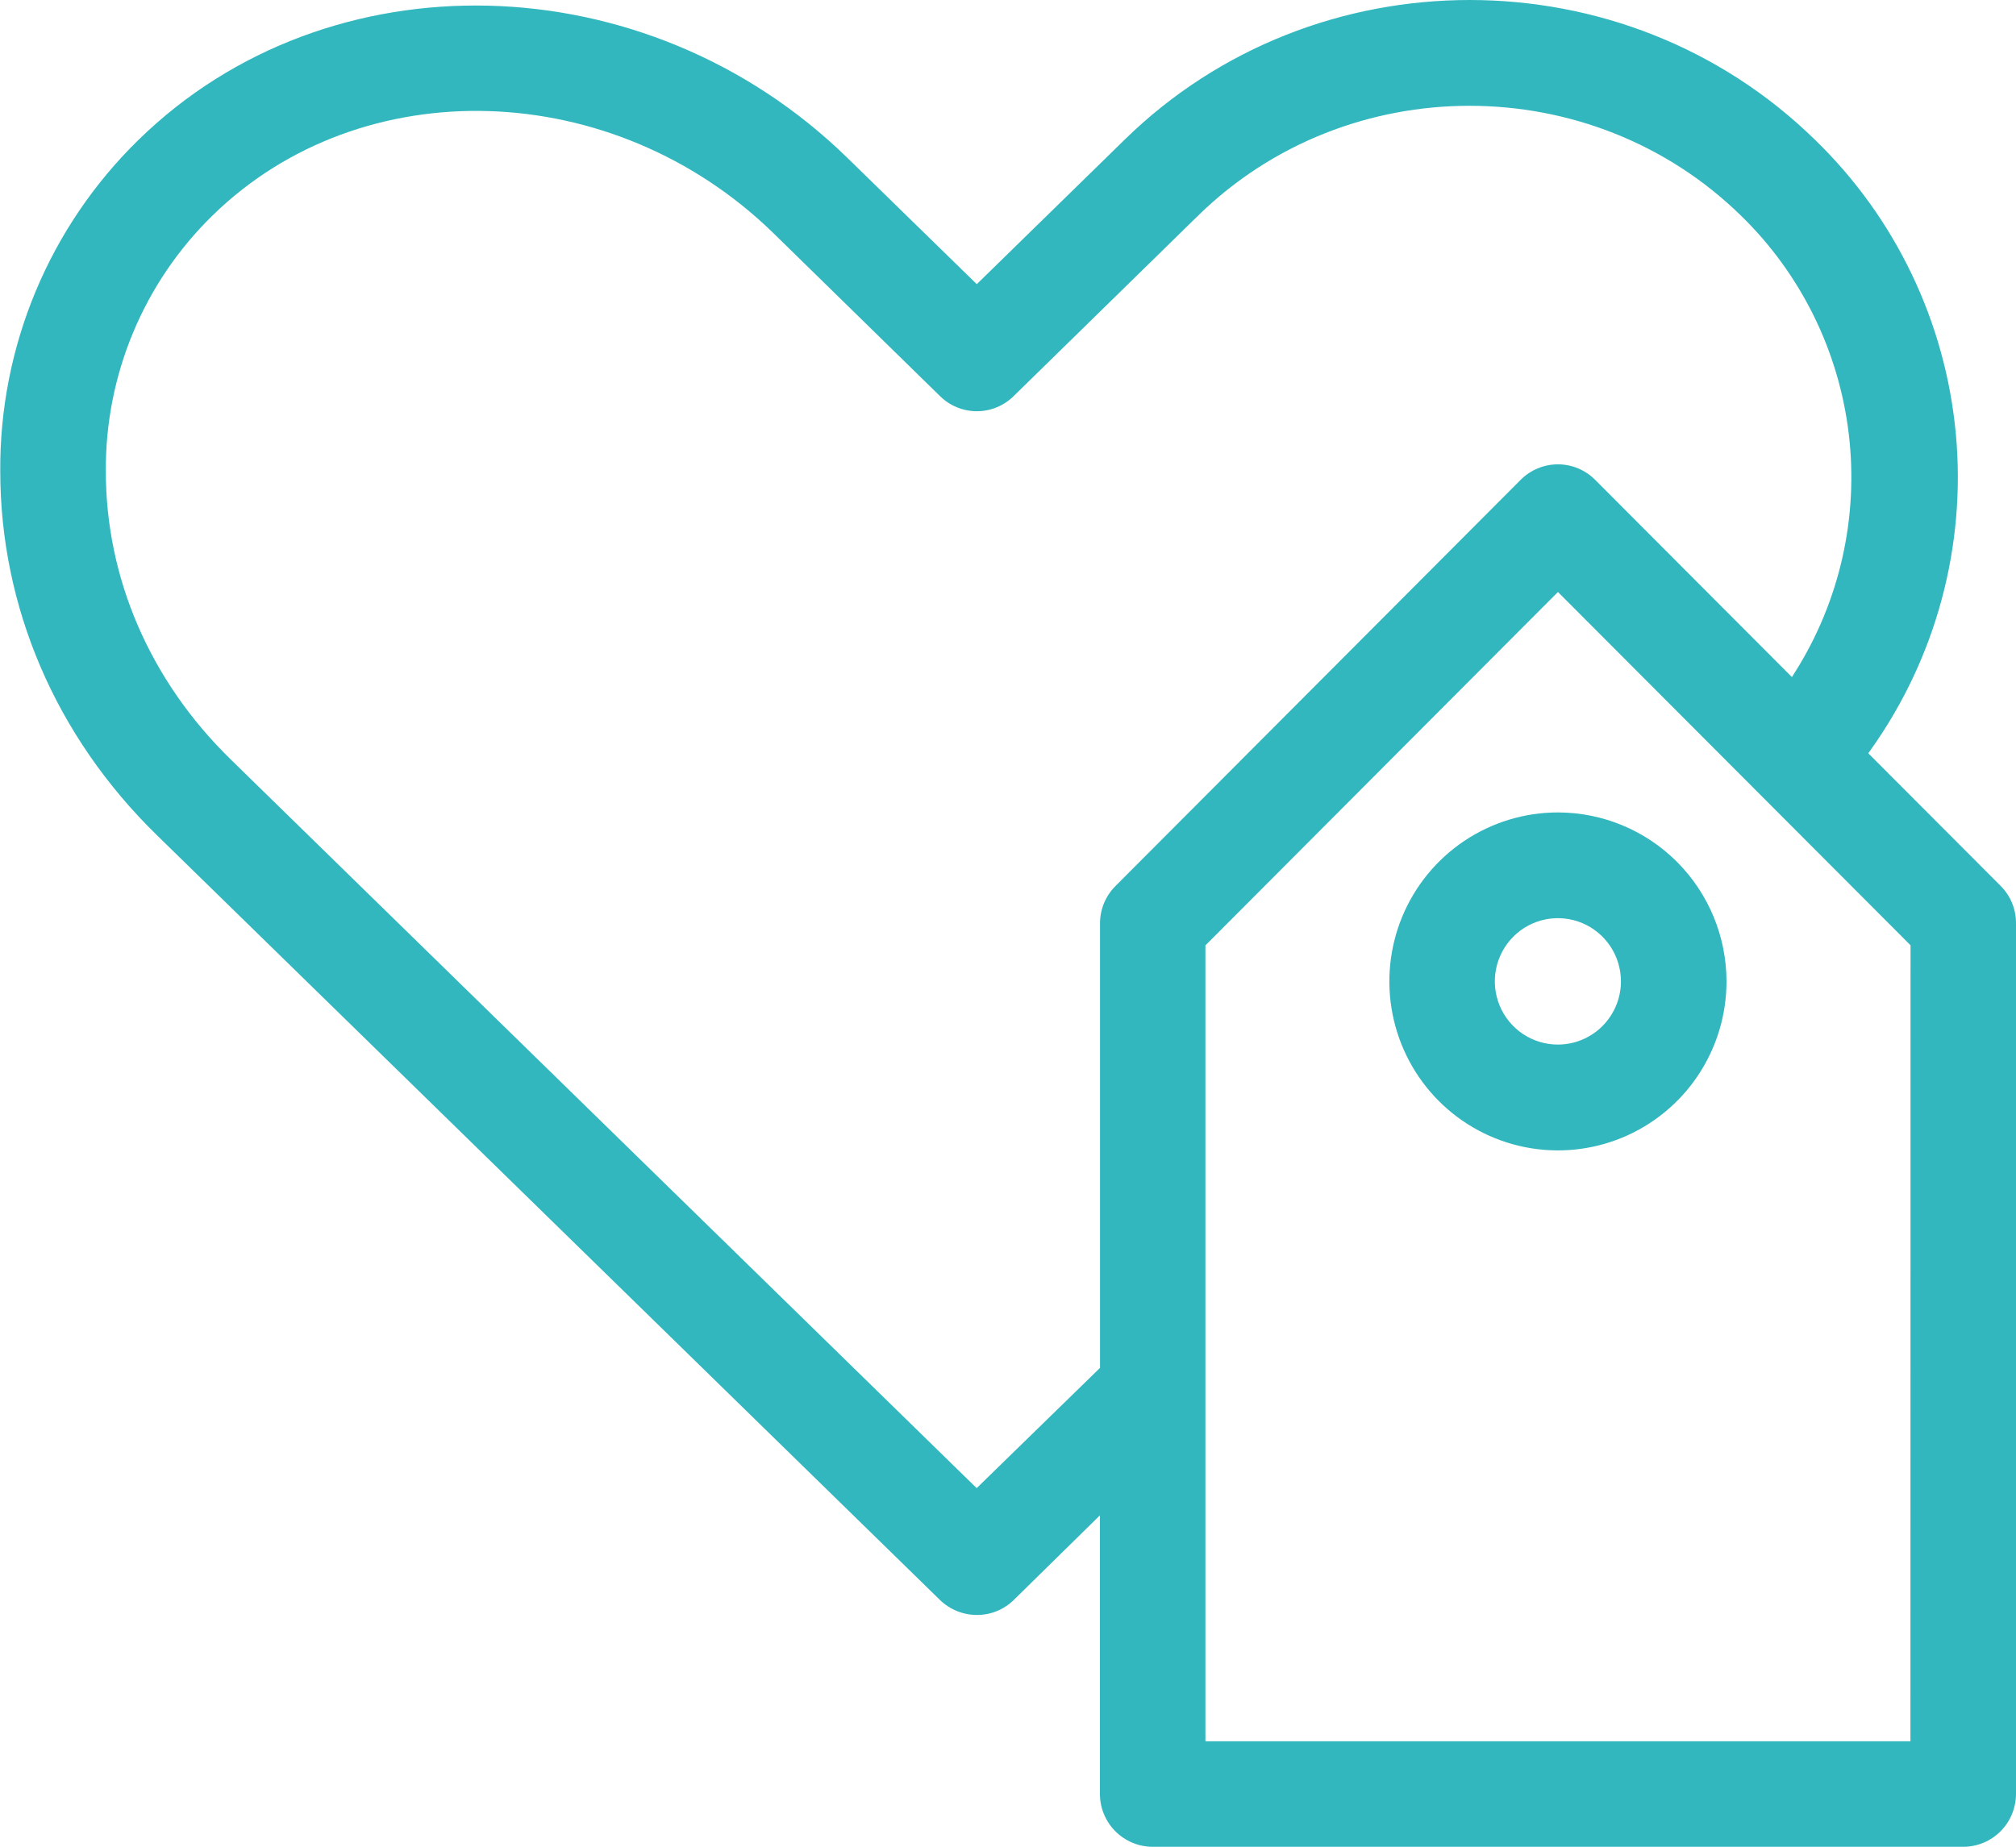 <svg width="227" height="208" viewBox="0 0 227 208" fill="none" xmlns="http://www.w3.org/2000/svg">
<g clip-path="url(#clip0_2_164)">
<path d="M175.422 91.502C171.668 91.502 167.998 92.619 164.877 94.71C161.756 96.801 159.323 99.774 157.886 103.252C156.45 106.729 156.074 110.556 156.806 114.248C157.538 117.94 159.346 121.331 162.001 123.993C164.655 126.655 168.037 128.468 171.719 129.202C175.401 129.936 179.217 129.559 182.686 128.119C186.154 126.678 189.118 124.239 191.204 121.109C193.289 117.979 194.403 114.299 194.403 110.535C194.398 105.489 192.397 100.65 188.838 97.082C185.28 93.514 180.455 91.507 175.422 91.502ZM175.422 117.648C174.017 117.65 172.644 117.233 171.475 116.451C170.307 115.669 169.396 114.557 168.858 113.256C168.32 111.955 168.179 110.523 168.453 109.142C168.726 107.76 169.403 106.491 170.396 105.495C171.389 104.499 172.655 103.821 174.033 103.547C175.41 103.272 176.838 103.414 178.136 103.953C179.433 104.493 180.542 105.406 181.322 106.578C182.102 107.749 182.517 109.127 182.516 110.535C182.513 112.421 181.764 114.228 180.435 115.562C179.105 116.895 177.302 117.645 175.422 117.648Z" fill="#32B7BF"/>
<path d="M123.85 170.669V202.043C123.851 203.623 124.477 205.137 125.591 206.254C126.705 207.37 128.215 207.998 129.79 208H221.06C222.635 207.998 224.145 207.37 225.258 206.254C226.372 205.137 226.998 203.623 227 202.043V103.988C227.004 103.207 226.854 102.432 226.557 101.709C226.26 100.986 225.822 100.33 225.27 99.778L210.367 84.84L210.649 84.441C217.985 74.133 221.386 61.527 220.231 48.917C219.076 36.306 213.443 24.532 204.357 15.736C182.92 -5.245 148.05 -5.245 126.629 15.736L109.985 32.004L95.335 17.703C72.75 -4.274 36.981 -5.17 15.601 15.748C10.634 20.593 6.695 26.394 4.019 32.802C1.344 39.211 -0.014 46.096 0.029 53.044C0.029 68.375 6.275 82.937 17.642 94.041L105.849 180.212C106.965 181.289 108.453 181.89 110.002 181.889C111.549 181.894 113.036 181.289 114.143 180.206L123.85 170.669ZM215.113 196.115H135.73V106.475L175.422 66.675L215.125 106.464L215.113 196.115ZM109.973 167.604L109.569 167.211L25.942 85.499C16.893 76.651 11.91 65.125 11.915 53.044C11.884 47.686 12.932 42.376 14.995 37.434C17.058 32.491 20.095 28.016 23.923 24.278C40.735 7.825 69.065 8.704 87.071 26.244L105.844 44.612C106.949 45.705 108.438 46.317 109.99 46.317C111.543 46.317 113.032 45.705 114.137 44.612L134.9 24.29C151.752 7.79 179.176 7.79 196.035 24.29C202.772 30.848 207.057 39.53 208.171 48.88C209.285 58.229 207.161 67.679 202.154 75.645L201.767 76.258L179.621 54.05C179.07 53.495 178.415 53.054 177.694 52.753C176.973 52.452 176.2 52.297 175.419 52.297C174.638 52.297 173.865 52.452 173.144 52.753C172.423 53.054 171.768 53.495 171.217 54.05L125.591 99.801C125.039 100.355 124.602 101.012 124.305 101.736C124.008 102.459 123.857 103.235 123.861 104.017V154.06L109.973 167.604Z" fill="#32B7BF"/>
</g>
<defs>
<clipPath id="clip0_2_164">
<rect width="227" height="208" fill="white"/>
</clipPath>
</defs>
</svg>
